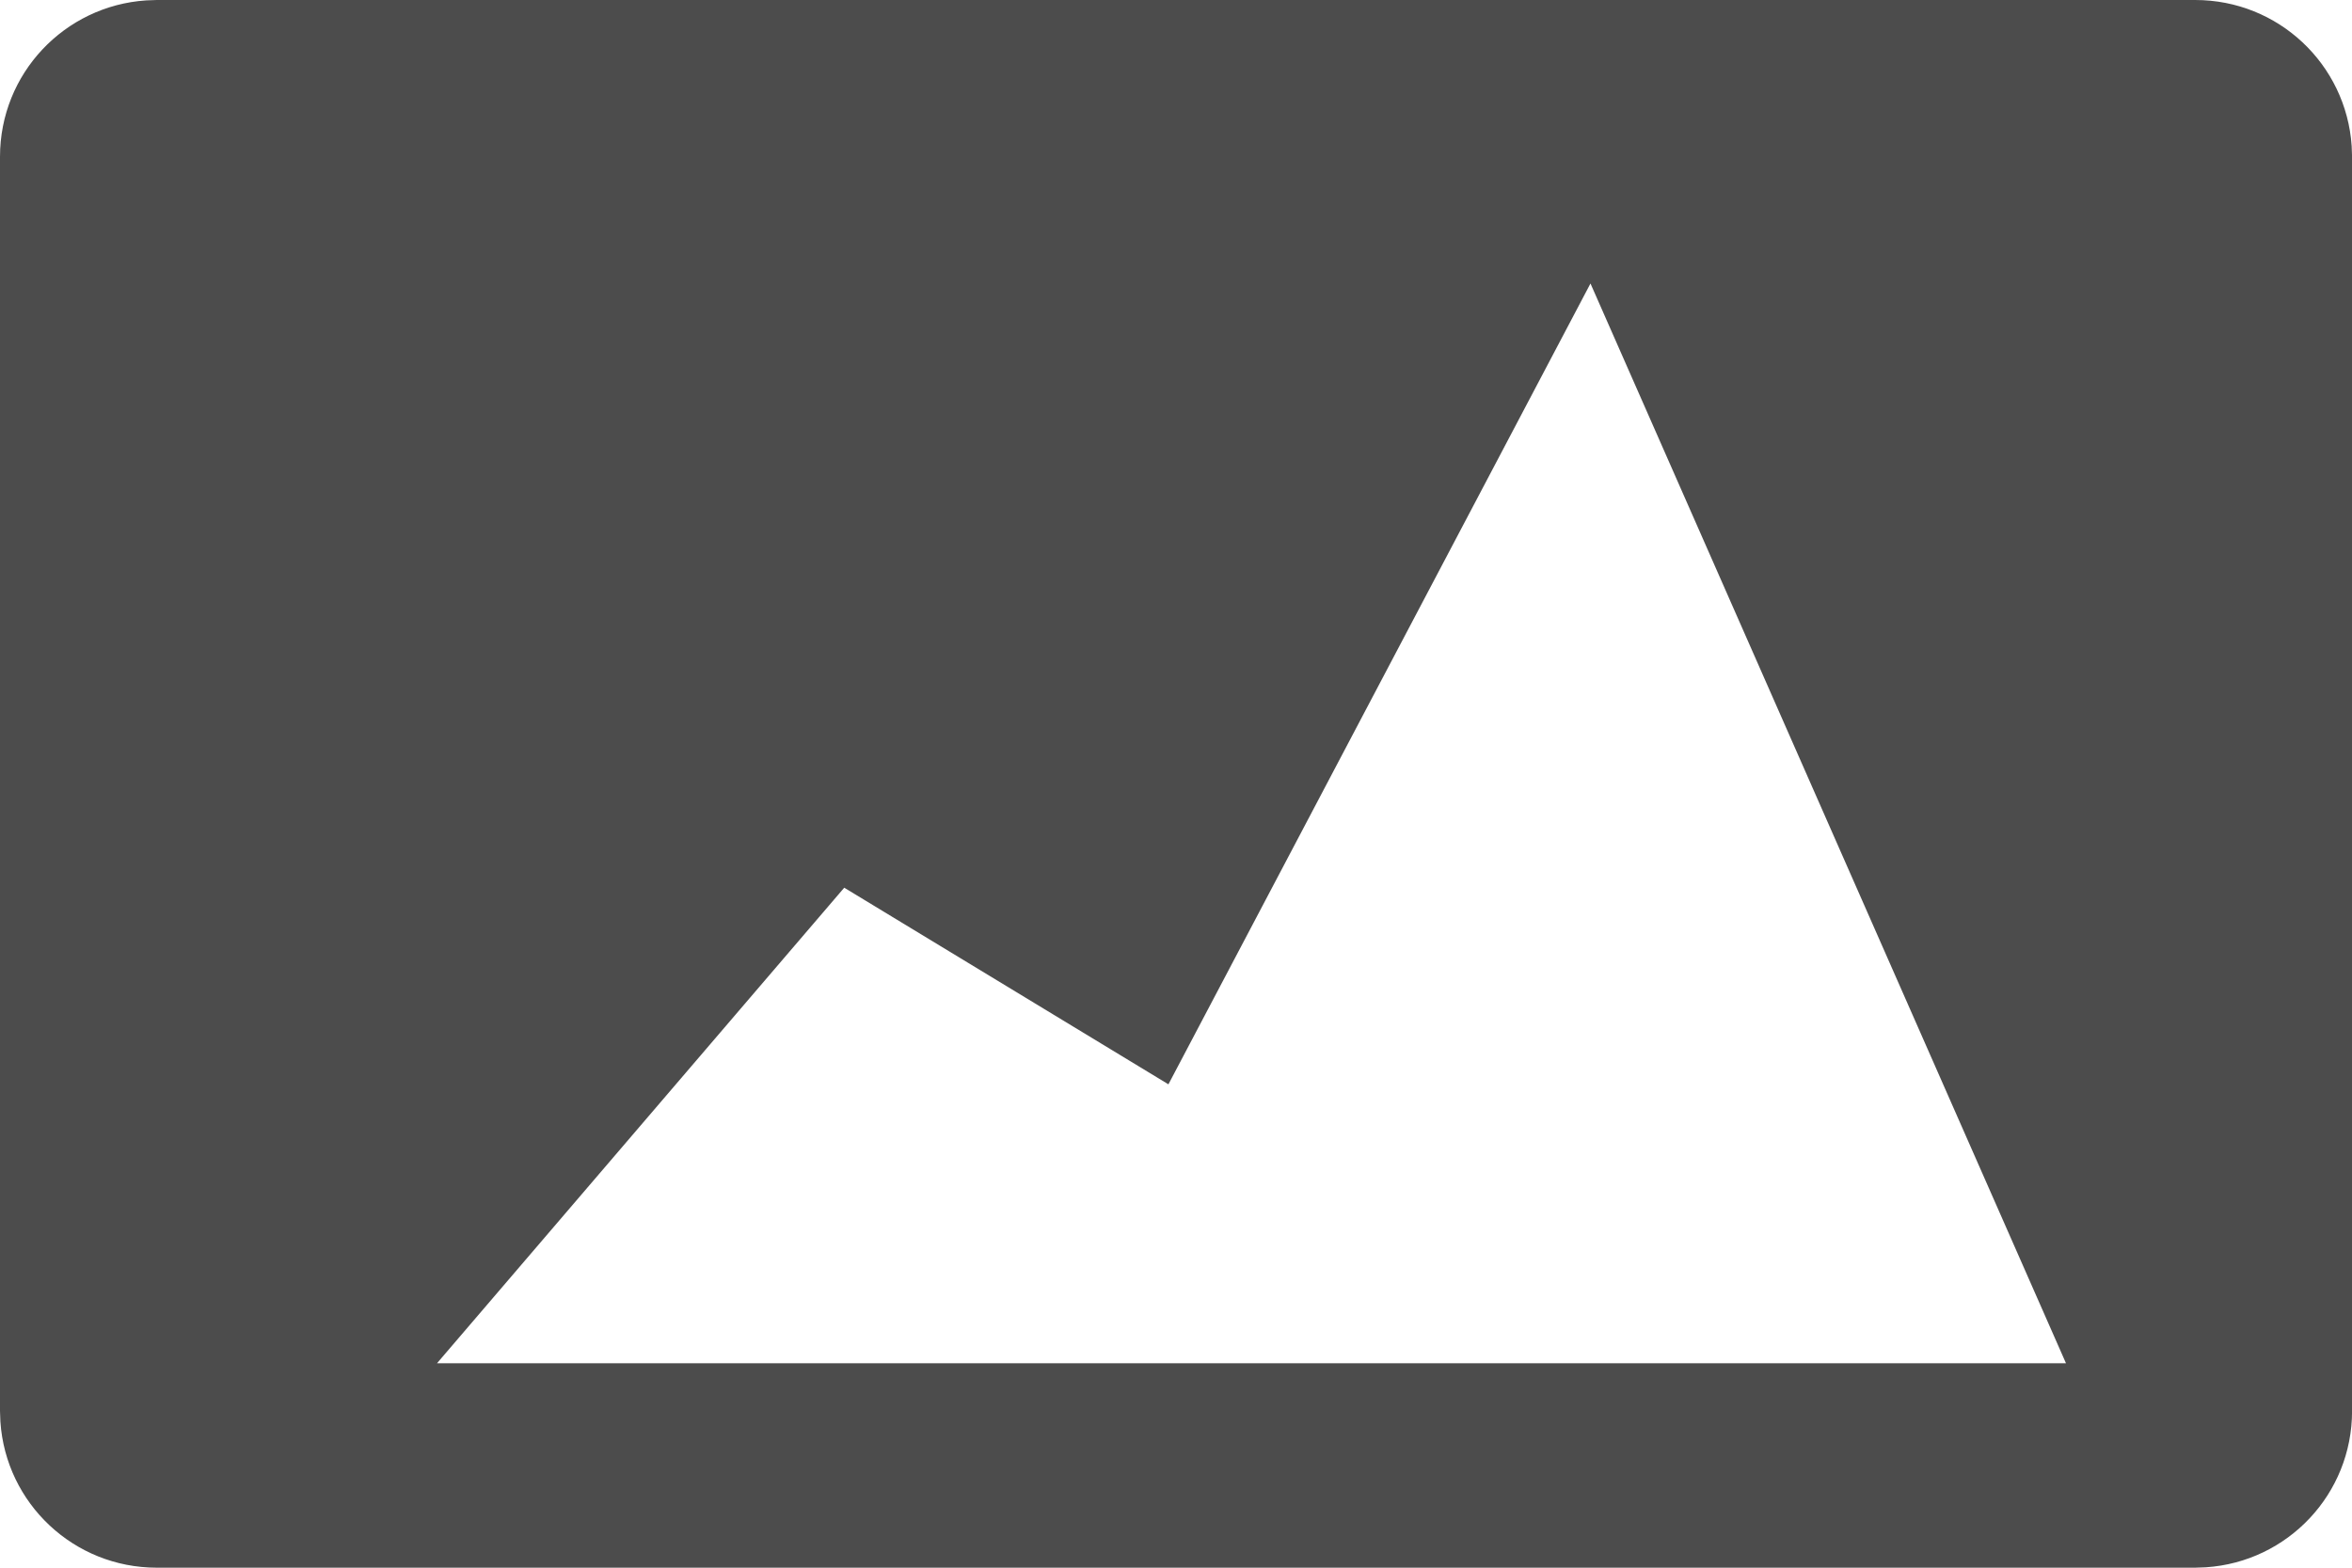 <svg width="36" height="24" xmlns="http://www.w3.org/2000/svg"><path d="M33.6 0c1.272 0 2.31.983 2.395 2.235l.006.165v19.2c0 1.275-.986 2.31-2.236 2.394l-.164.006H2.4c-1.27 0-2.31-.983-2.394-2.235L0 21.6V2.4C0 1.125.987.09 2.236.006L2.4 0h31.2Zm-9.256 4.34-6.46 12.26-4.962-3.01-6.233 7.28h24.933L24.344 4.34Z" fill="#4C4C4C" fill-rule="evenodd"/></svg>